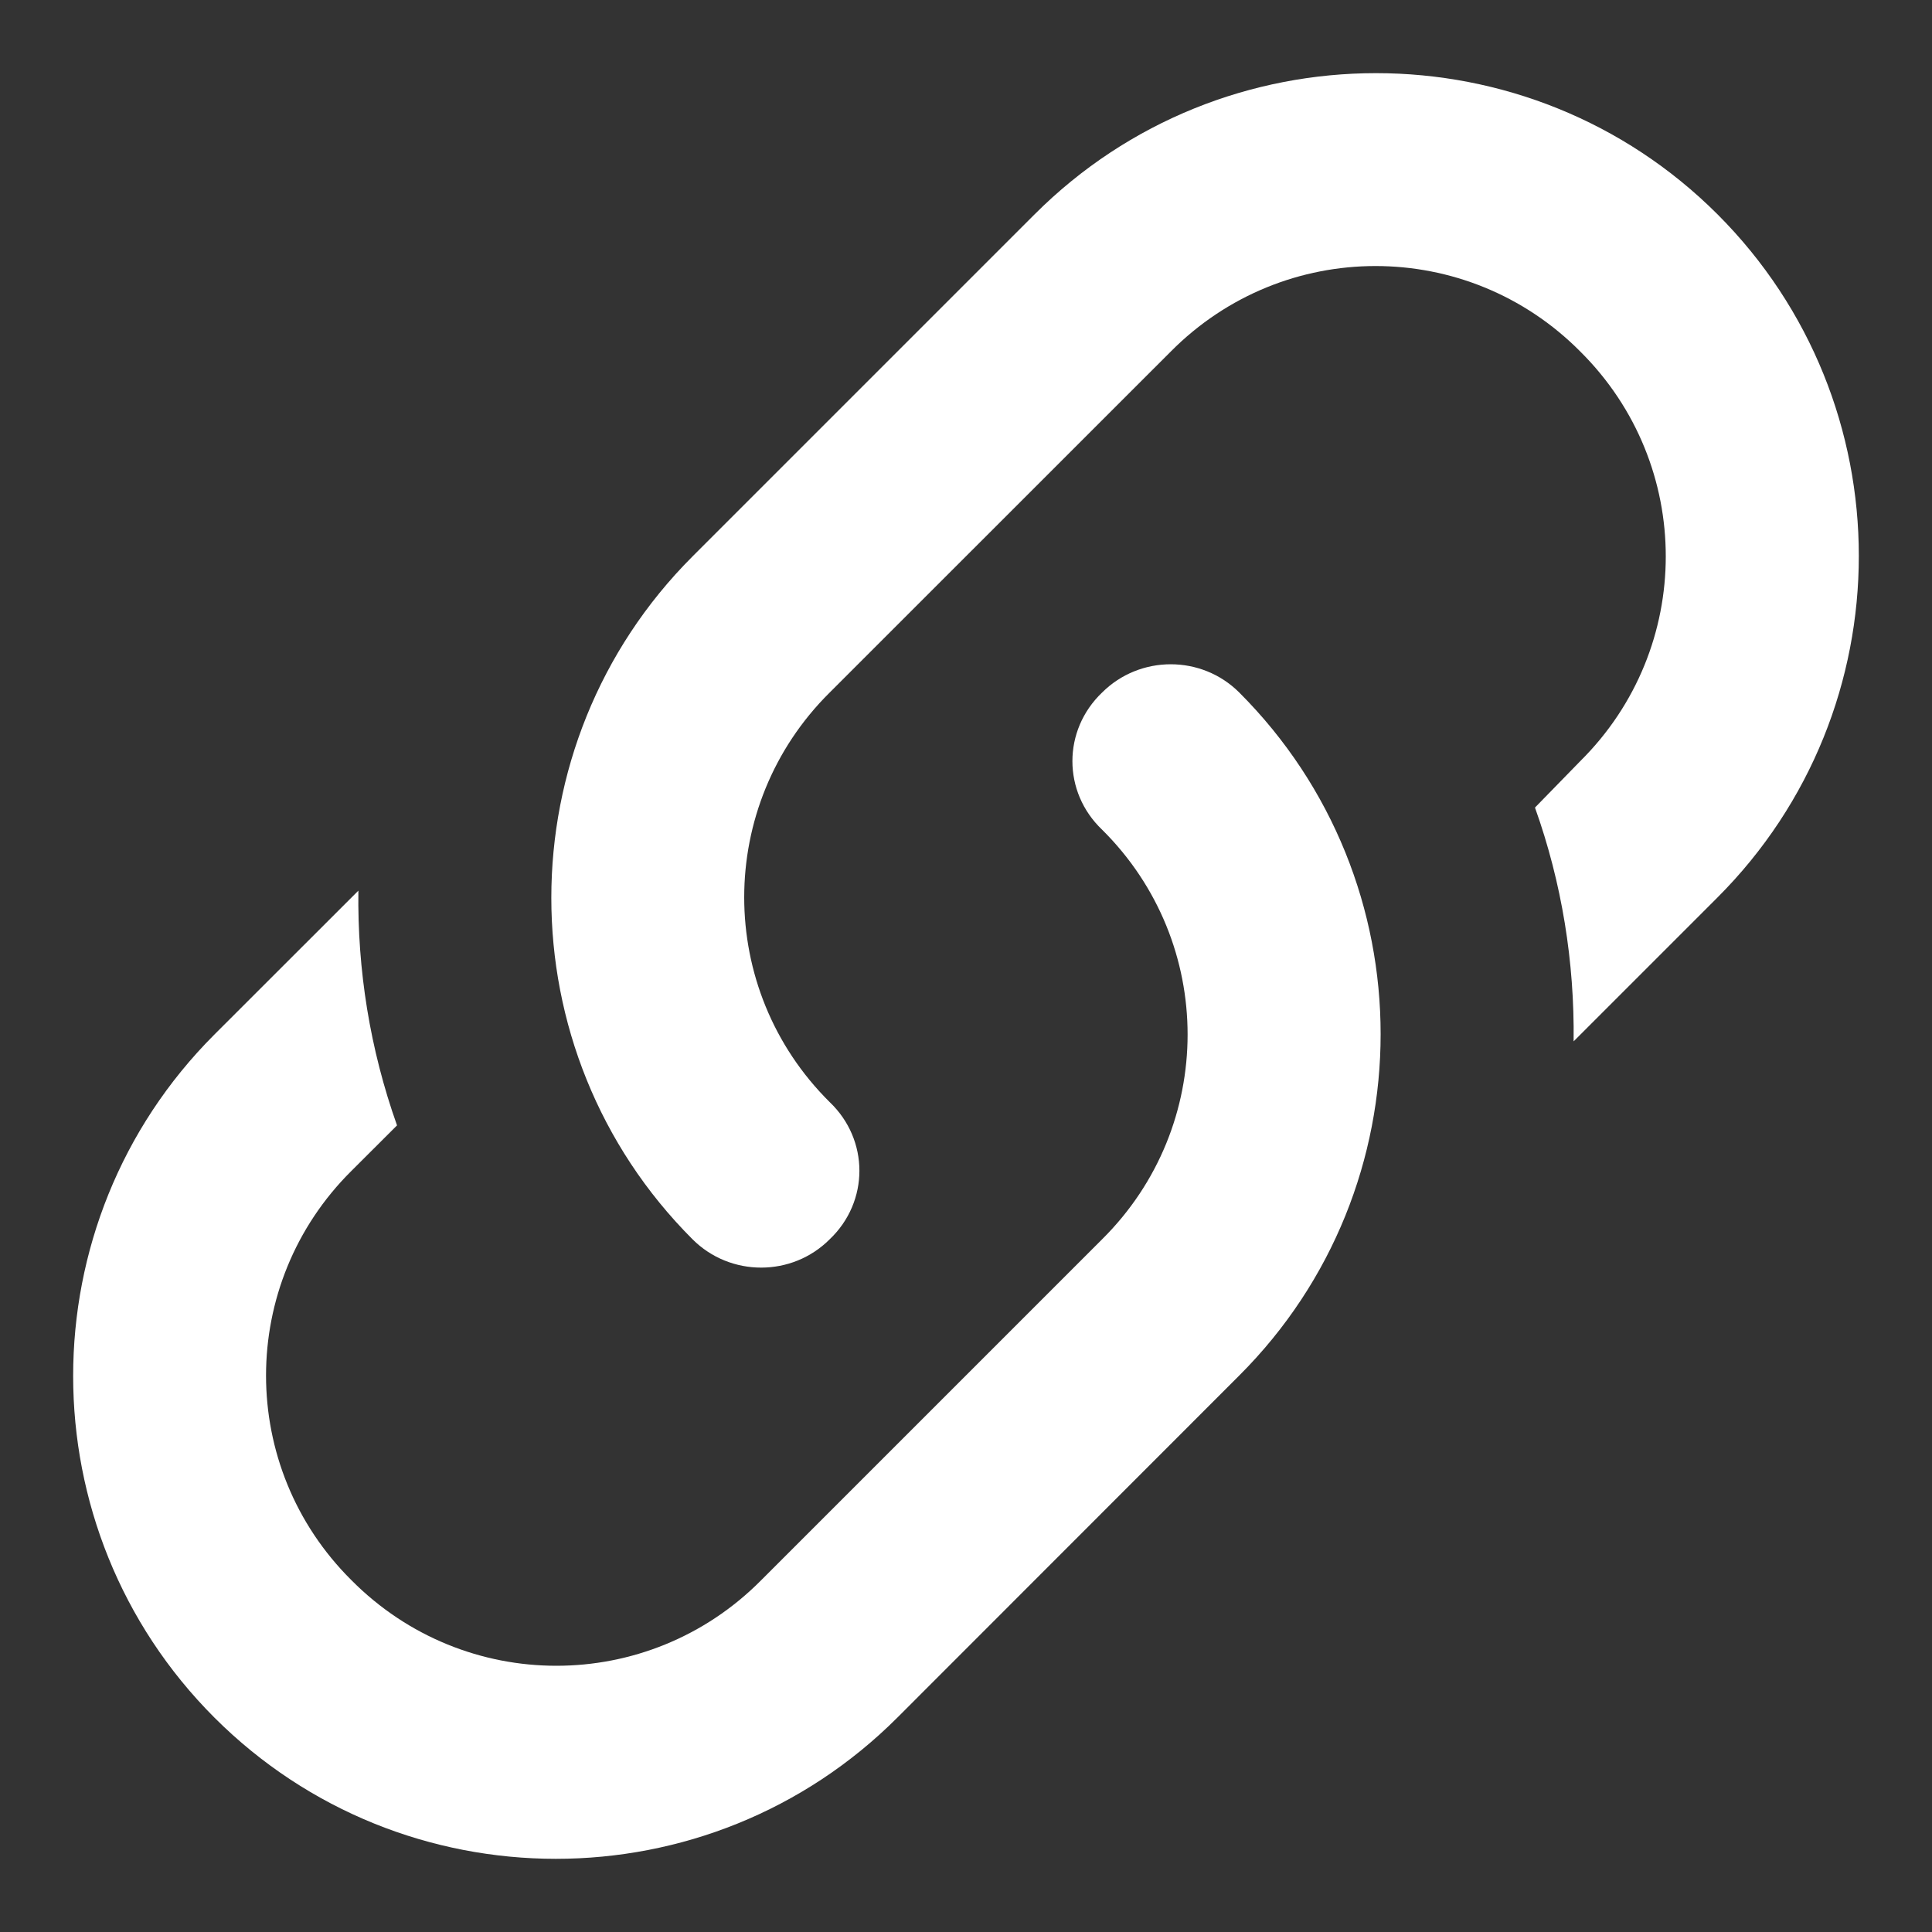 <?xml version="1.0" encoding="UTF-8"?>
<svg width="20px" height="20px" viewBox="0 0 20 20" version="1.1" xmlns="http://www.w3.org/2000/svg" xmlns:xlink="http://www.w3.org/1999/xlink">
    <rect x="0" y="0" width="20" height="20" fill="#333333" stroke="none"/>
    <title>Shape</title>
    <g id="Page-1" stroke="none" stroke-width="1" fill="none" fill-rule="evenodd">
        <g id="link-variant" transform="translate(0.757, 0.757)" fill="#FFFFFF" fill-rule="nonzero">
            <path d="M7.832,10.652 C8.242,11.043 8.242,11.682 7.832,12.072 C7.442,12.463 6.803,12.463 6.412,12.072 C4.463,10.123 4.463,6.952 6.412,5.003 L6.412,5.003 L9.953,1.462 C11.902,-0.487 15.072,-0.487 17.023,1.462 C18.973,3.413 18.973,6.582 17.023,8.533 L15.533,10.023 C15.543,9.203 15.412,8.383 15.133,7.603 L15.602,7.122 C16.782,5.952 16.782,4.053 15.602,2.882 C14.432,1.702 12.533,1.702 11.363,2.882 L7.832,6.412 C6.652,7.582 6.652,9.482 7.832,10.652 M10.652,6.412 C11.043,6.022 11.682,6.022 12.072,6.412 C14.023,8.363 14.023,11.533 12.072,13.482 L12.072,13.482 L8.533,17.023 C6.582,18.973 3.413,18.973 1.462,17.023 C-0.487,15.072 -0.487,11.902 1.462,9.953 L2.953,8.463 C2.942,9.283 3.072,10.102 3.353,10.893 L2.882,11.363 C1.702,12.533 1.702,14.432 2.882,15.602 C4.053,16.782 5.952,16.782 7.122,15.602 L10.652,12.072 C11.832,10.902 11.832,9.002 10.652,7.832 C10.242,7.442 10.242,6.803 10.652,6.412 Z" id="Shape"></path>
        </g>
    </g>
</svg>